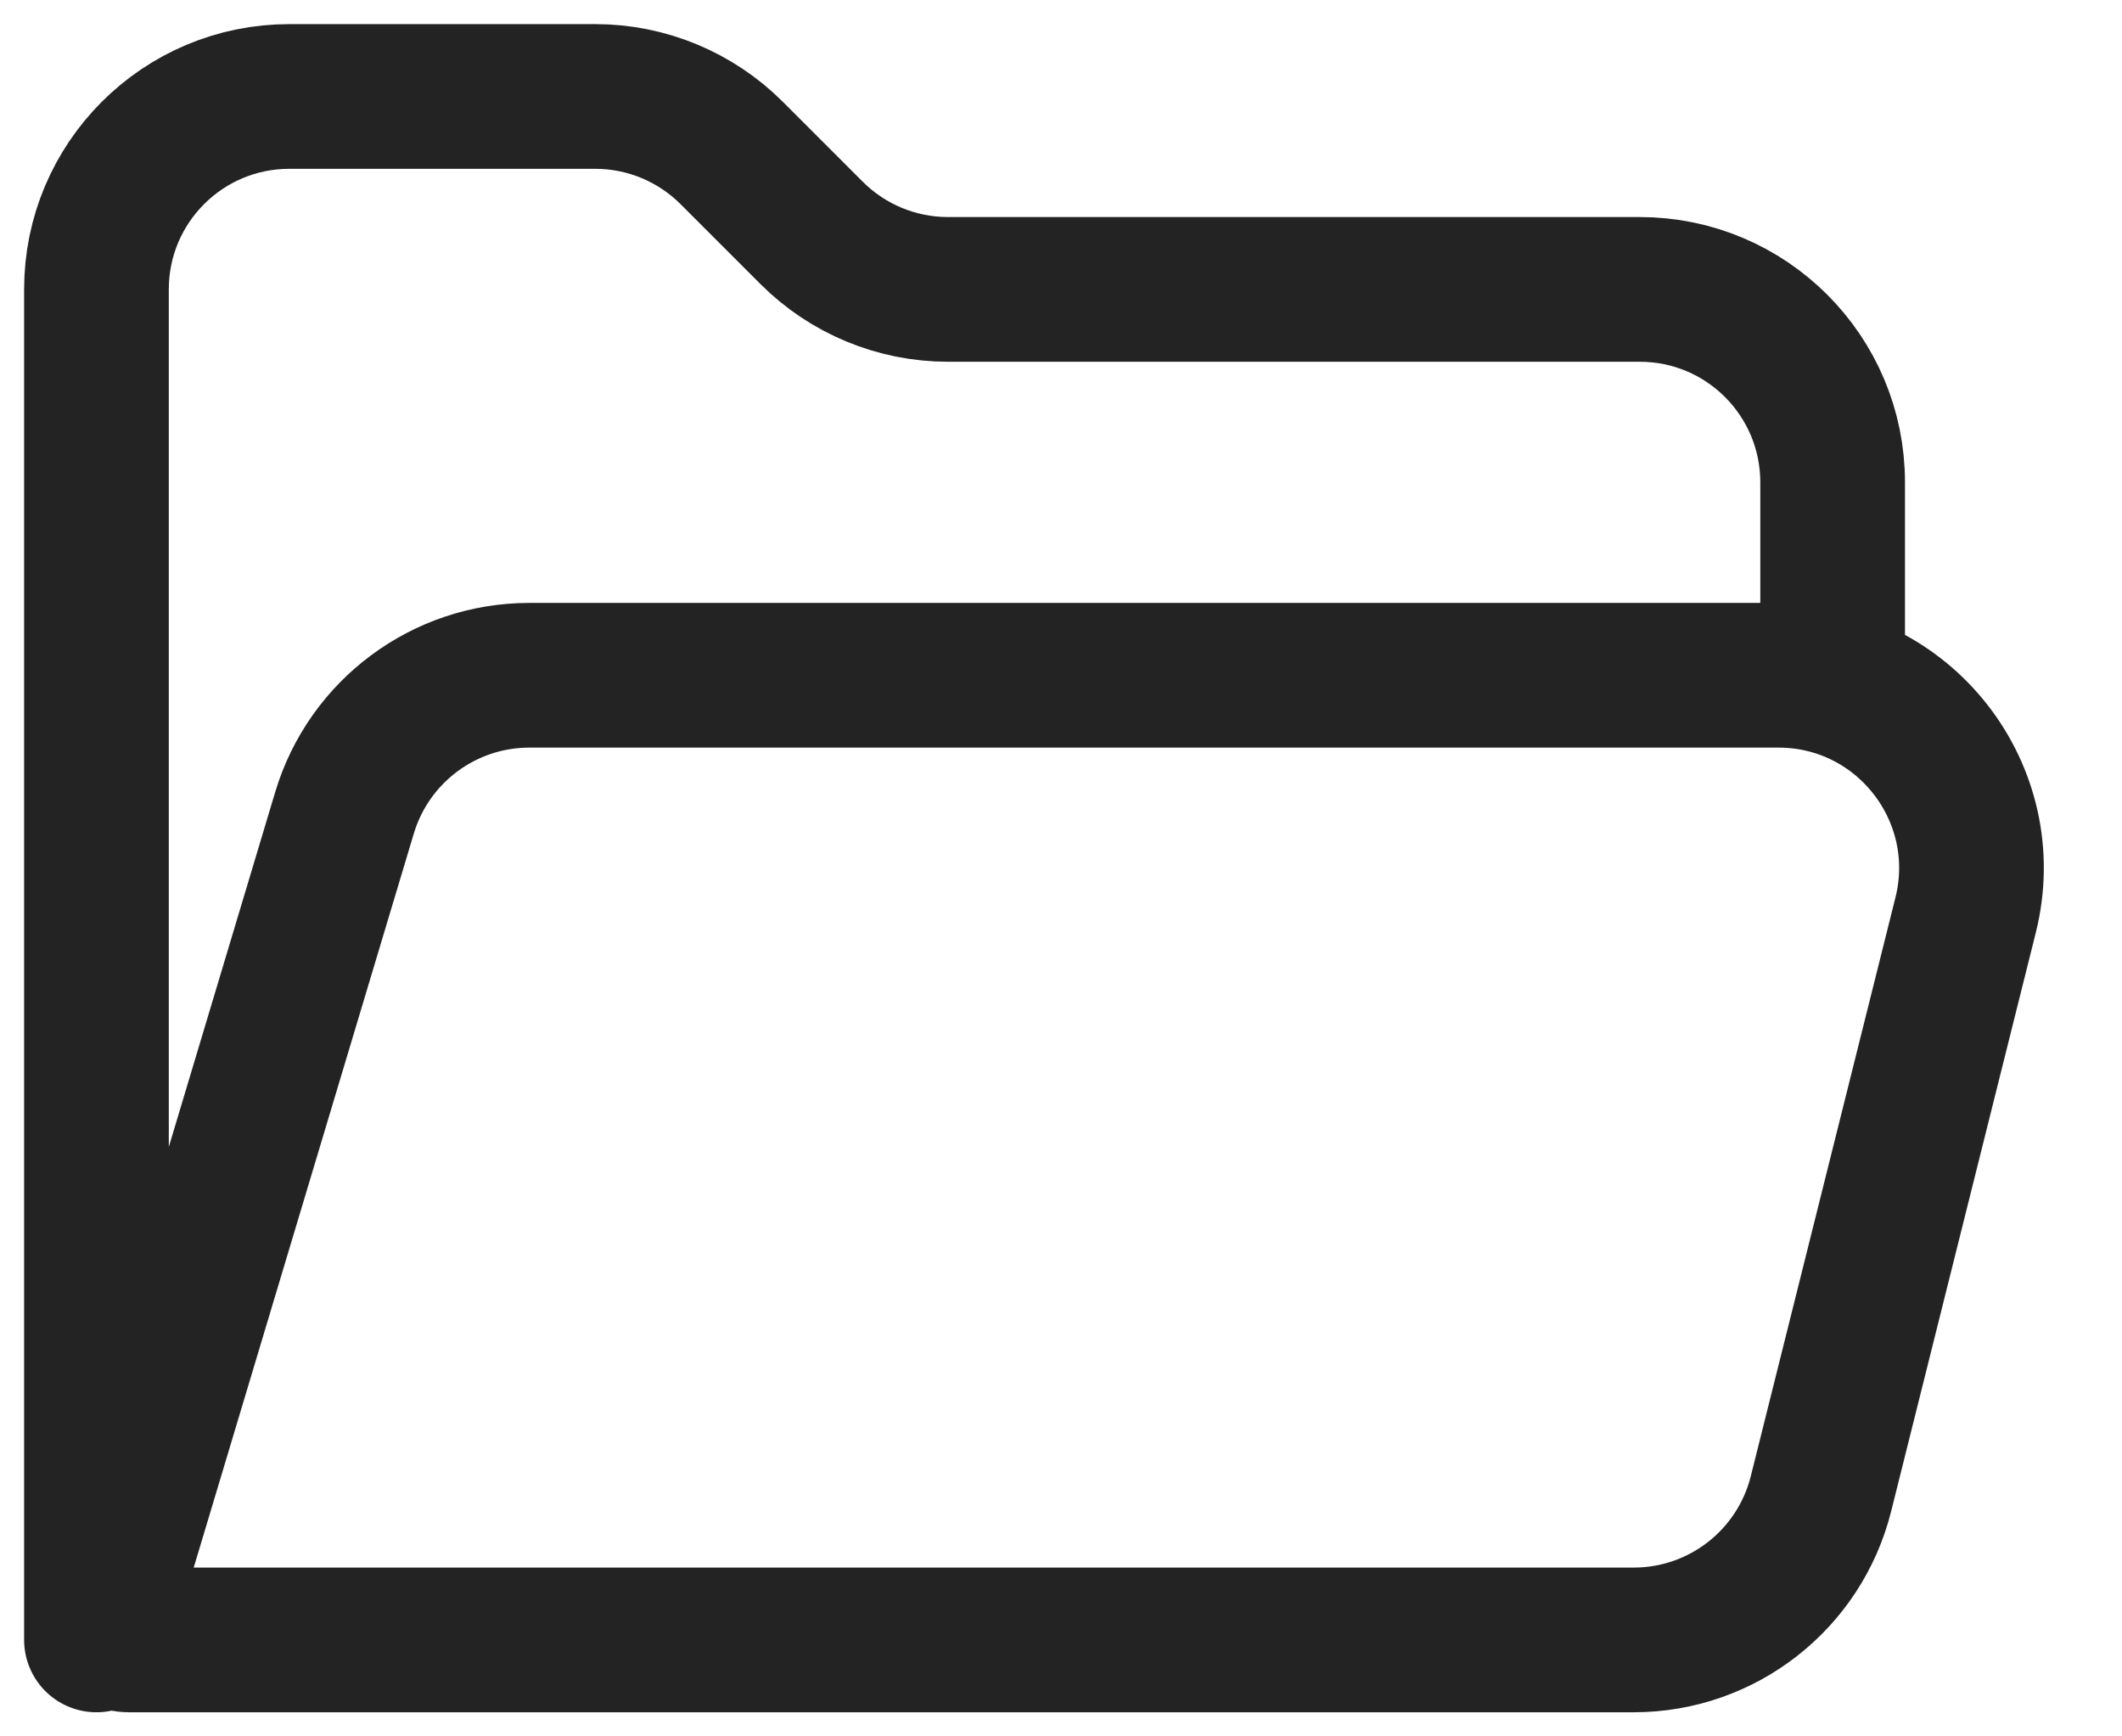 <?xml version="1.0" encoding="UTF-8"?> <svg xmlns="http://www.w3.org/2000/svg" width="22" height="18" viewBox="0 0 22 18" fill="none"><path d="M1 17V3C1 1.895 1.895 1 3 1H6.172C6.702 1 7.211 1.211 7.586 1.586L8.414 2.414C8.789 2.789 9.298 3 9.828 3H17C18.105 3 19 3.895 19 5V7M1.097 16.678L3.572 8.425C3.826 7.579 4.605 7 5.488 7H18.438C19.74 7 20.694 8.223 20.379 9.485L18.879 15.485C18.656 16.375 17.856 17 16.938 17H1.336C1.169 17 1.048 16.839 1.097 16.678Z" stroke="#232323" stroke-width="1.5" stroke-linecap="round"></path></svg> 